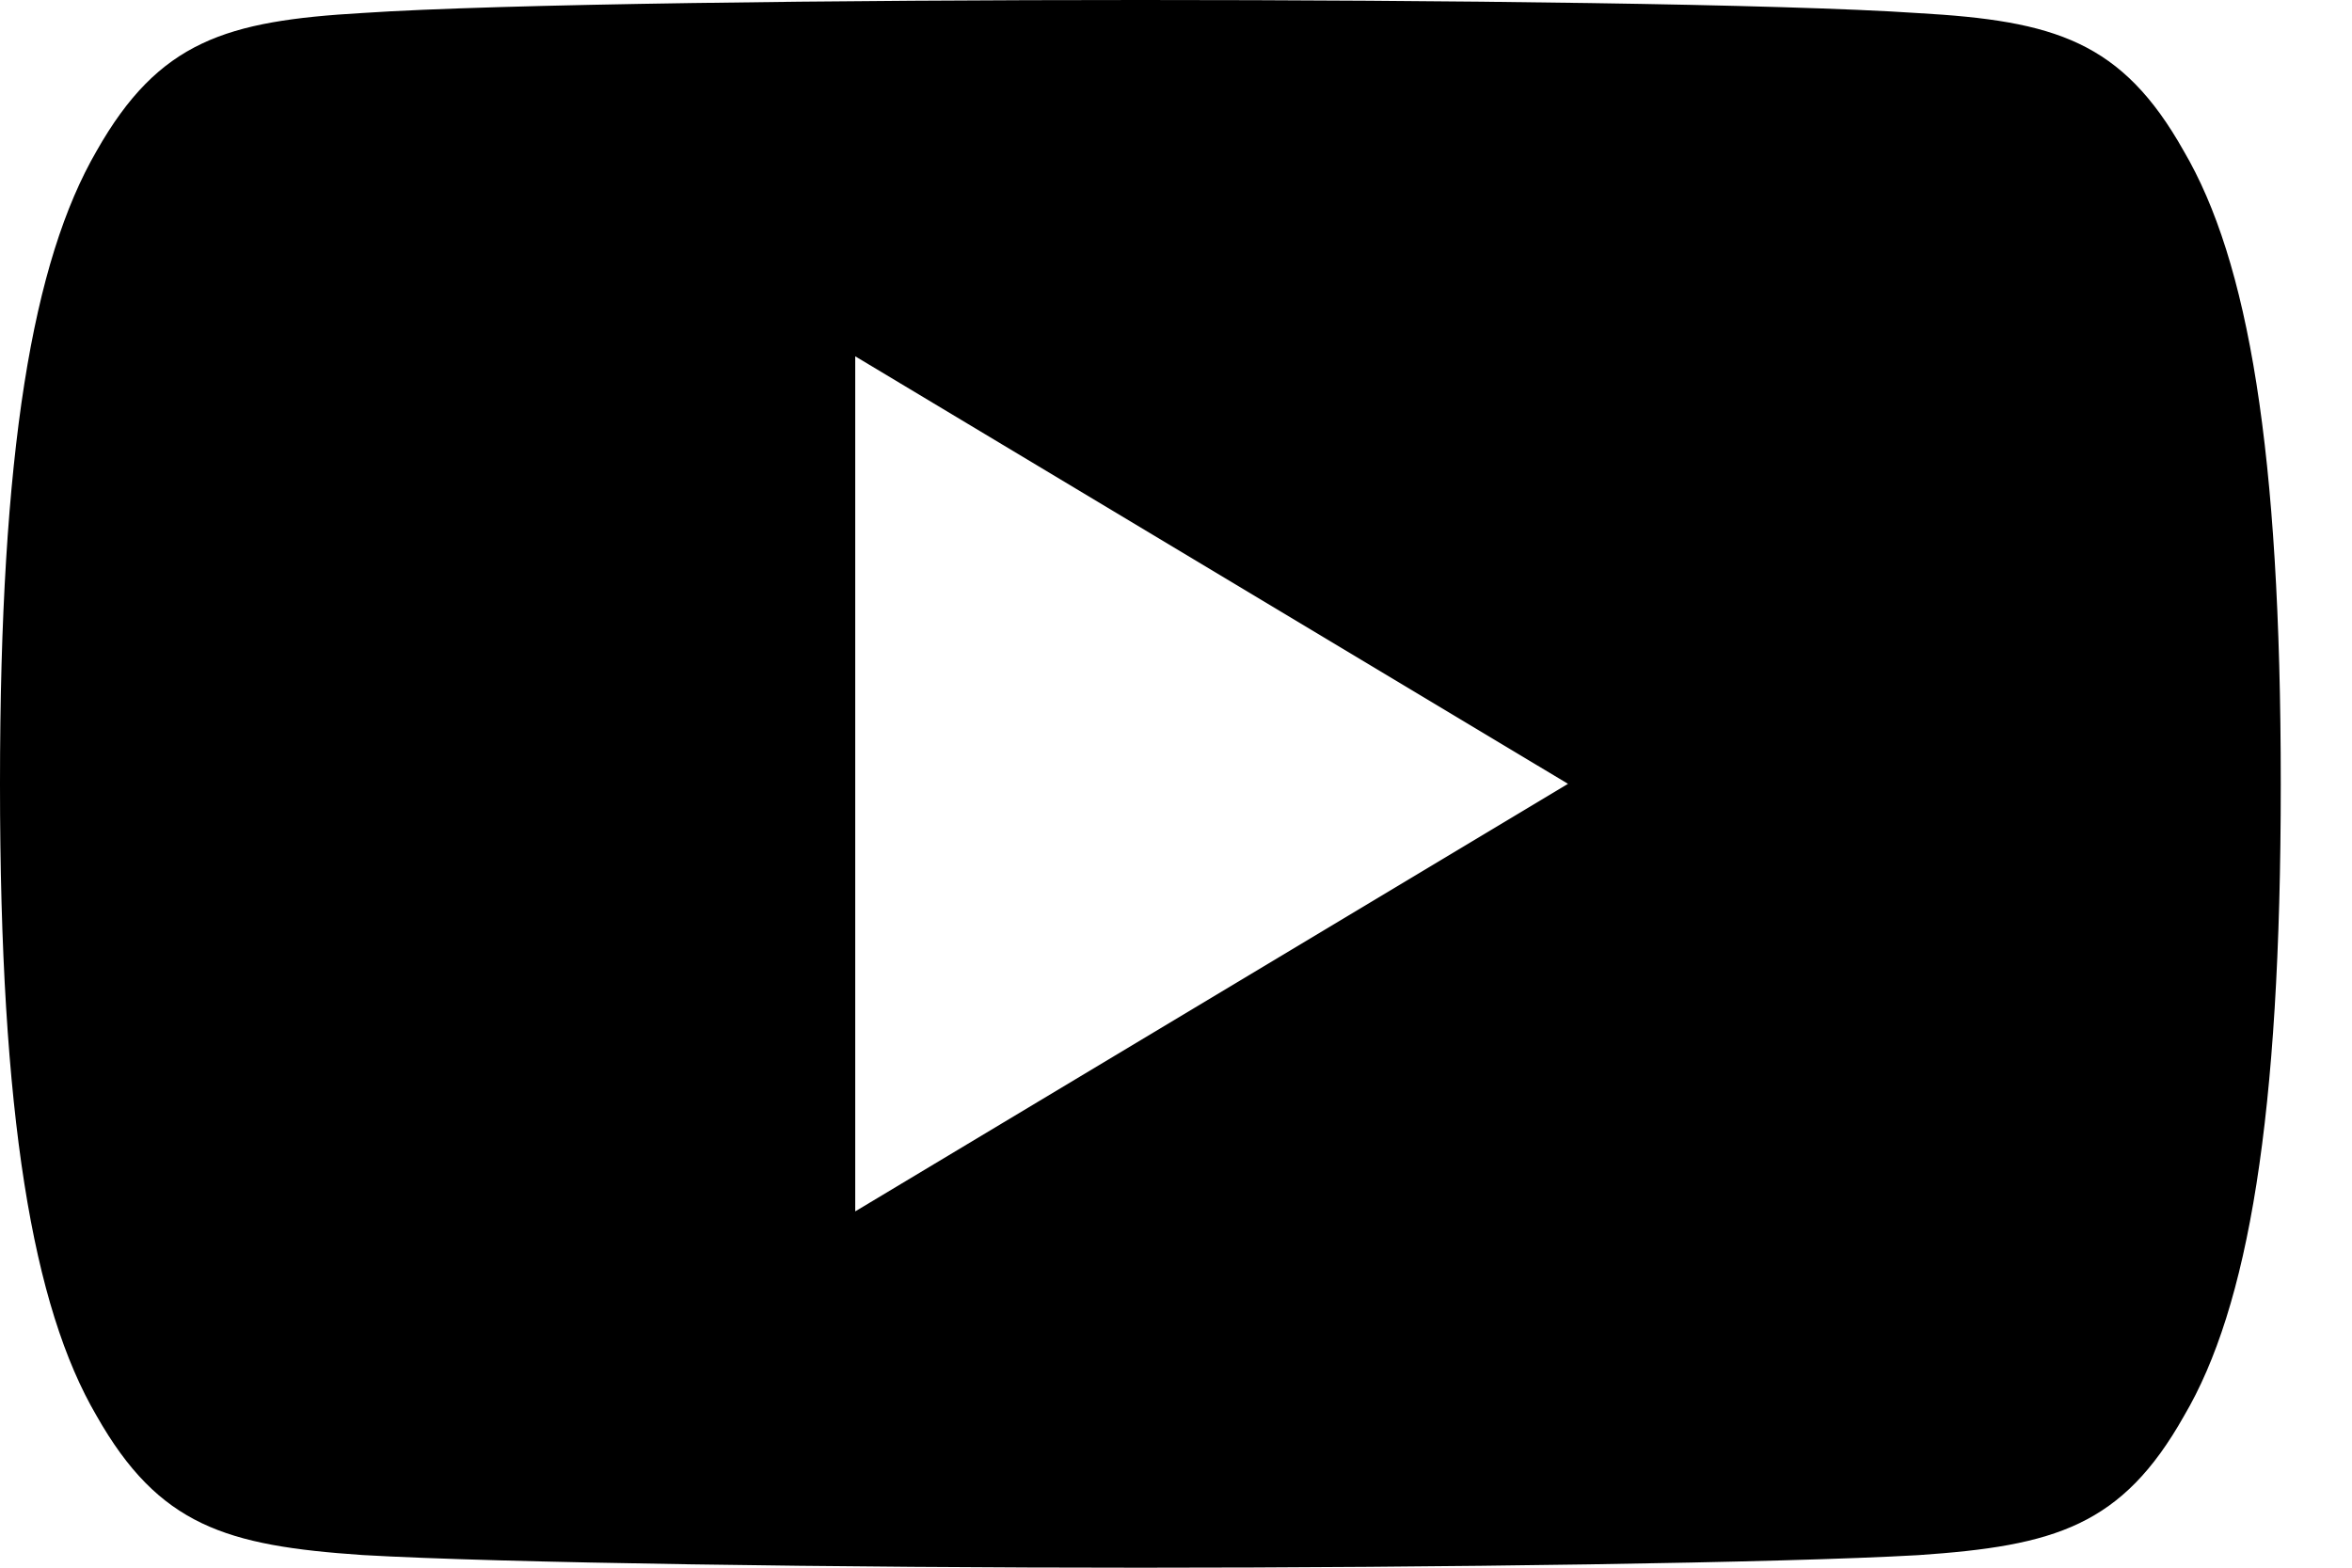 <svg width="21" height="14" viewBox="0 0 21 14" fill="none" xmlns="http://www.w3.org/2000/svg">
<path d="M19.498 1.349C18.946 0.367 18.346 0.186 17.126 0.117C15.906 0.034 12.841 0 10.184 0C7.523 0 4.456 0.034 3.238 0.116C2.02 0.186 1.419 0.365 0.862 1.349C0.293 2.33 0 4.021 0 6.996C0 6.999 0 7 0 7C0 7.003 0 7.004 0 7.004V7.006C0 9.969 0.293 11.672 0.862 12.643C1.419 13.626 2.019 13.804 3.237 13.887C4.456 13.958 7.523 14 10.184 14C12.841 14 15.906 13.958 17.127 13.888C18.348 13.805 18.947 13.627 19.5 12.645C20.073 11.674 20.364 9.971 20.364 7.008C20.364 7.008 20.364 7.004 20.364 7.001C20.364 7.001 20.364 6.999 20.364 6.997C20.364 4.021 20.073 2.33 19.498 1.349ZM7.636 10.818V3.182L14 7L7.636 10.818Z" fill="black"/>
</svg>
